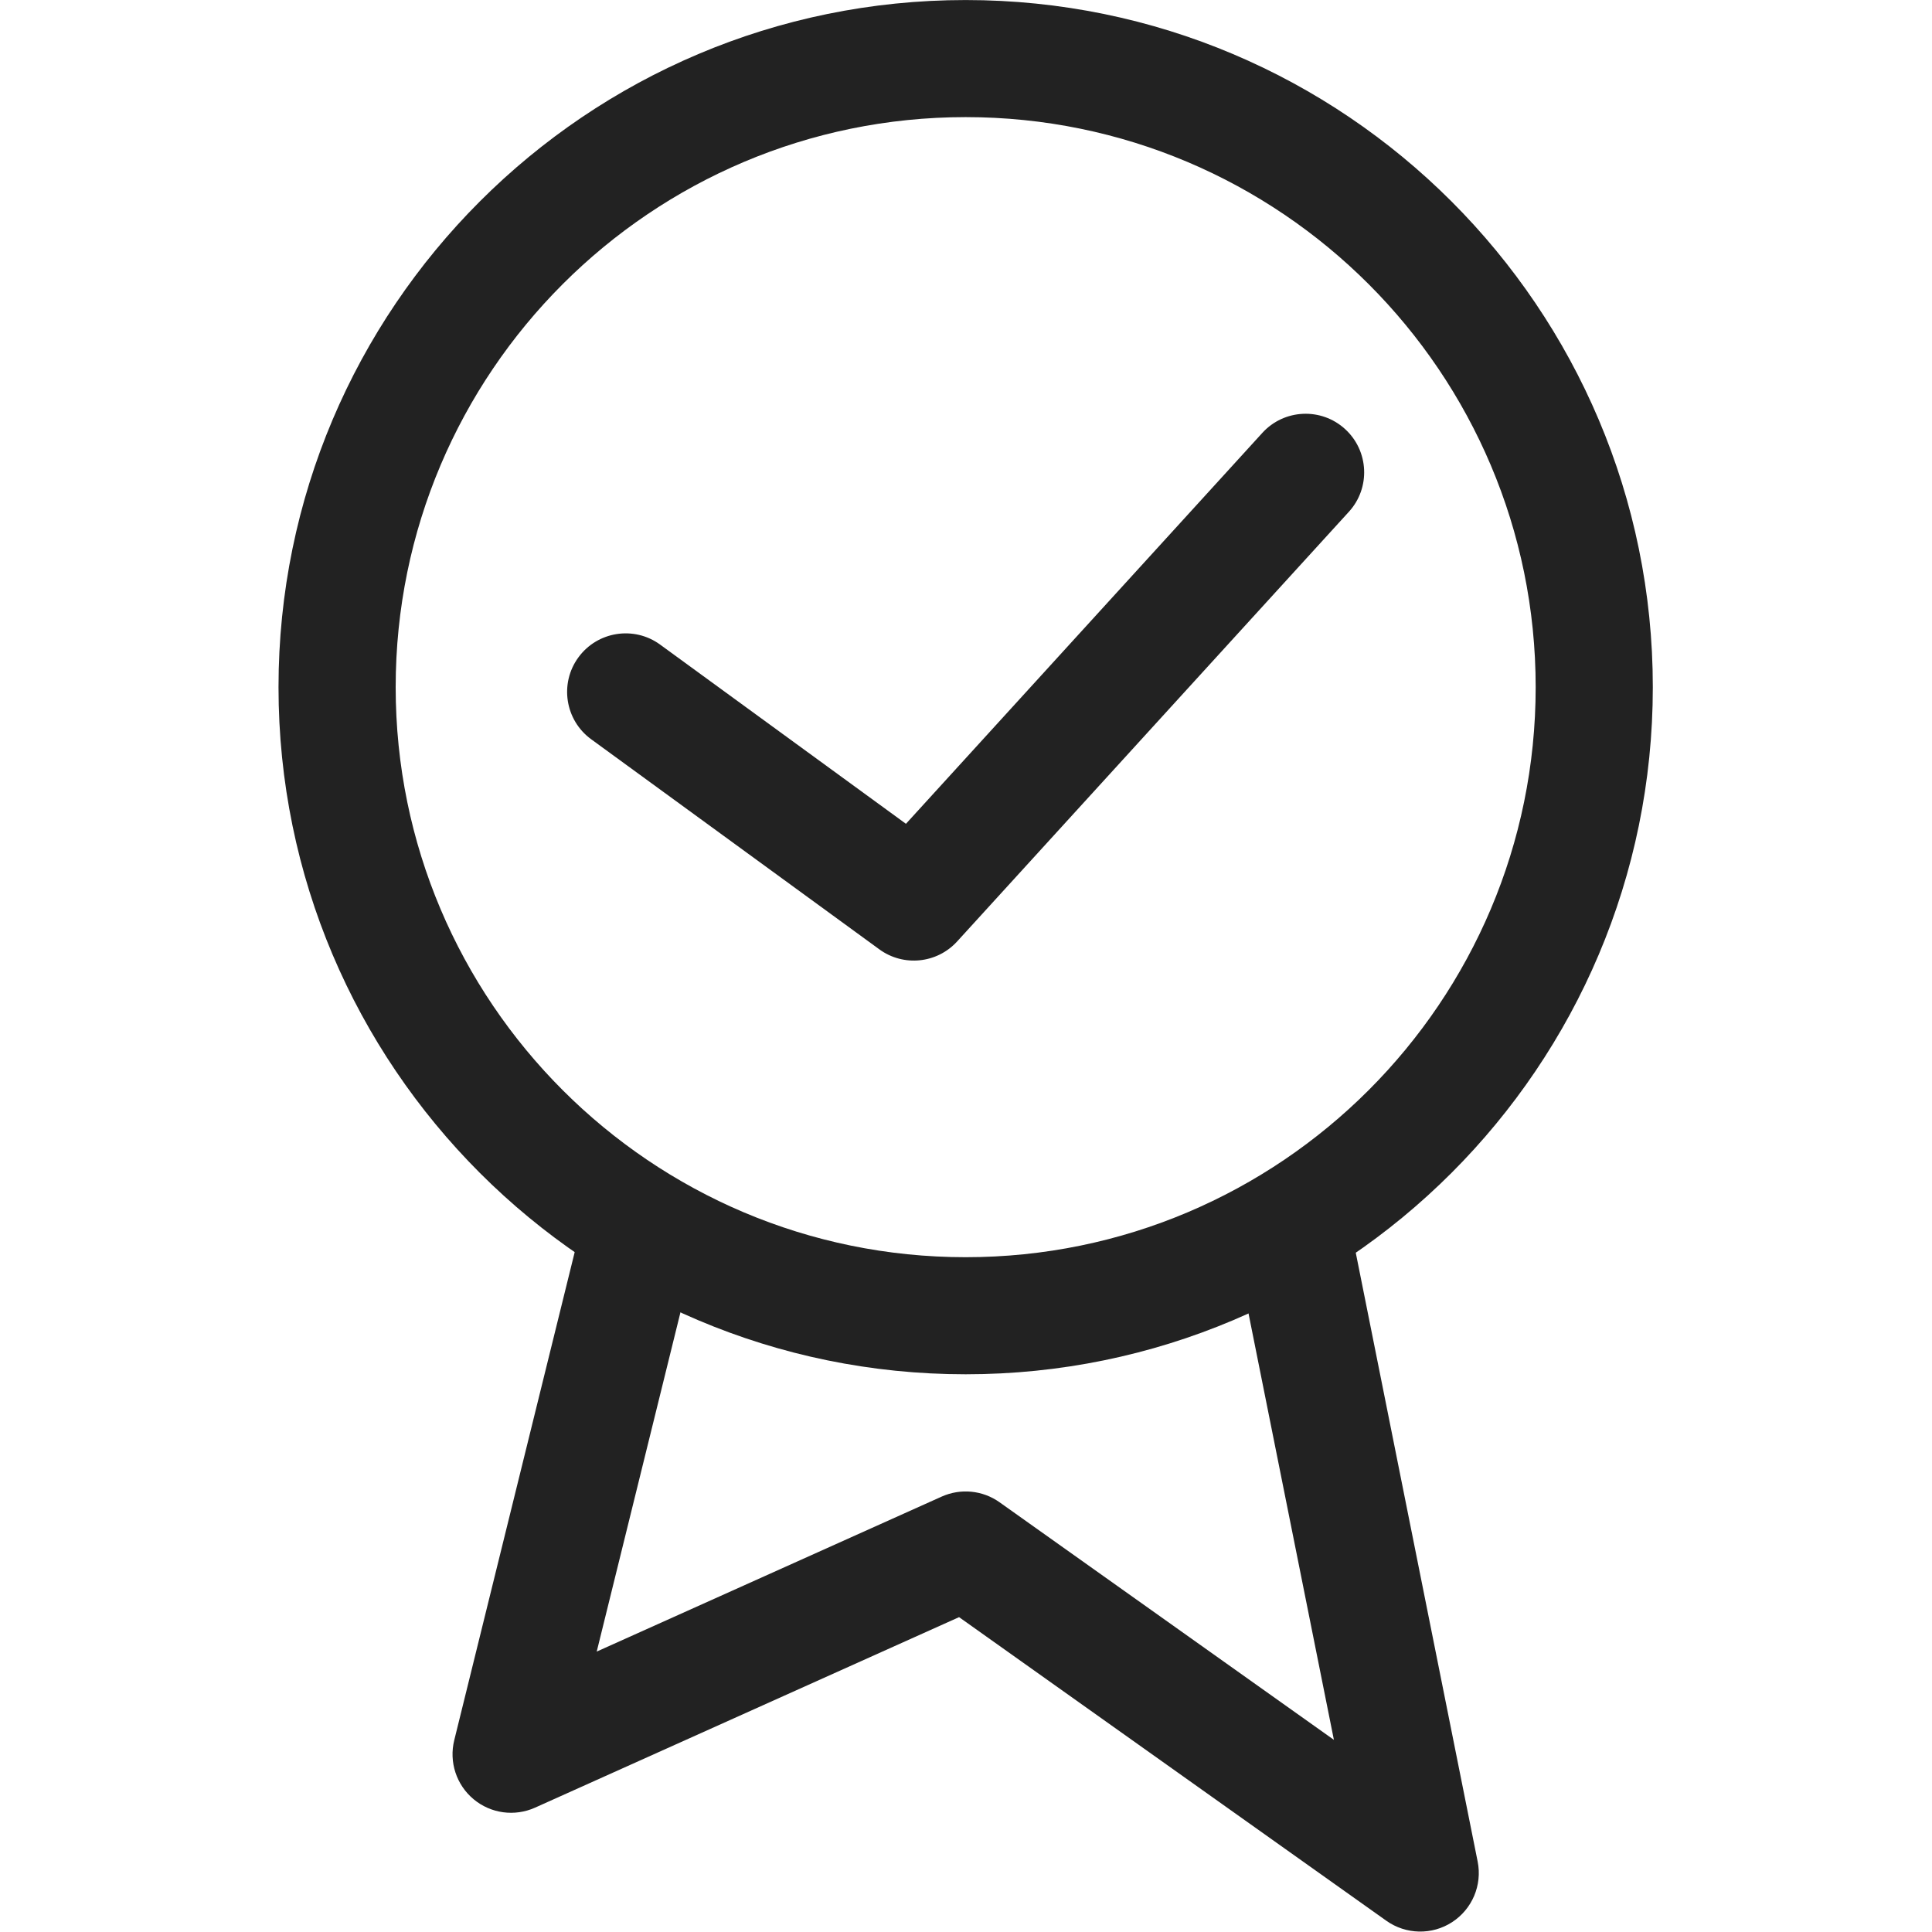 <?xml version="1.0" encoding="UTF-8"?> <svg xmlns="http://www.w3.org/2000/svg" width="95" height="95" viewBox="0 0 95 95" fill="none"><path fill-rule="evenodd" clip-rule="evenodd" d="M47.484 0.002C28.835 0.002 13.695 15.142 13.695 33.789C13.695 52.437 28.835 67.576 47.484 67.576C66.133 67.576 81.272 52.437 81.272 33.789C81.272 15.142 66.133 0.002 47.484 0.002ZM47.484 5.759C62.953 5.759 75.512 18.319 75.512 33.789C75.512 49.259 62.953 61.819 47.484 61.819C32.014 61.819 19.456 49.259 19.456 33.789C19.456 18.319 32.014 5.759 47.484 5.759Z" fill="#222222"></path><path fill-rule="evenodd" clip-rule="evenodd" d="M28.522 60.502L22.336 85.57C22.072 86.639 22.441 87.765 23.286 88.47C24.131 89.176 25.305 89.336 26.31 88.885L47.159 79.518C51.986 82.948 68.169 94.447 68.169 94.447C69.131 95.13 70.412 95.158 71.402 94.516C72.393 93.873 72.891 92.692 72.659 91.536L66.471 60.627C66.16 59.069 64.642 58.057 63.083 58.369C61.526 58.681 60.515 60.199 60.826 61.757L65.59 85.551L49.151 73.87C48.319 73.278 47.236 73.172 46.303 73.591L29.342 81.211C31.168 73.811 34.113 61.882 34.113 61.882C34.493 60.339 33.551 58.778 32.008 58.397C30.465 58.016 28.904 58.959 28.522 60.502Z" fill="#222222"></path><path fill-rule="evenodd" clip-rule="evenodd" d="M29.067 36.349L43.239 46.681C44.425 47.546 46.073 47.379 47.063 46.294L66.329 25.163C67.399 23.989 67.313 22.167 66.139 21.097C64.966 20.026 63.142 20.11 62.072 21.285L44.547 40.508C40.607 37.636 32.459 31.696 32.459 31.696C31.177 30.76 29.375 31.043 28.439 32.327C27.503 33.61 27.785 35.413 29.067 36.349Z" fill="#222222"></path></svg> 